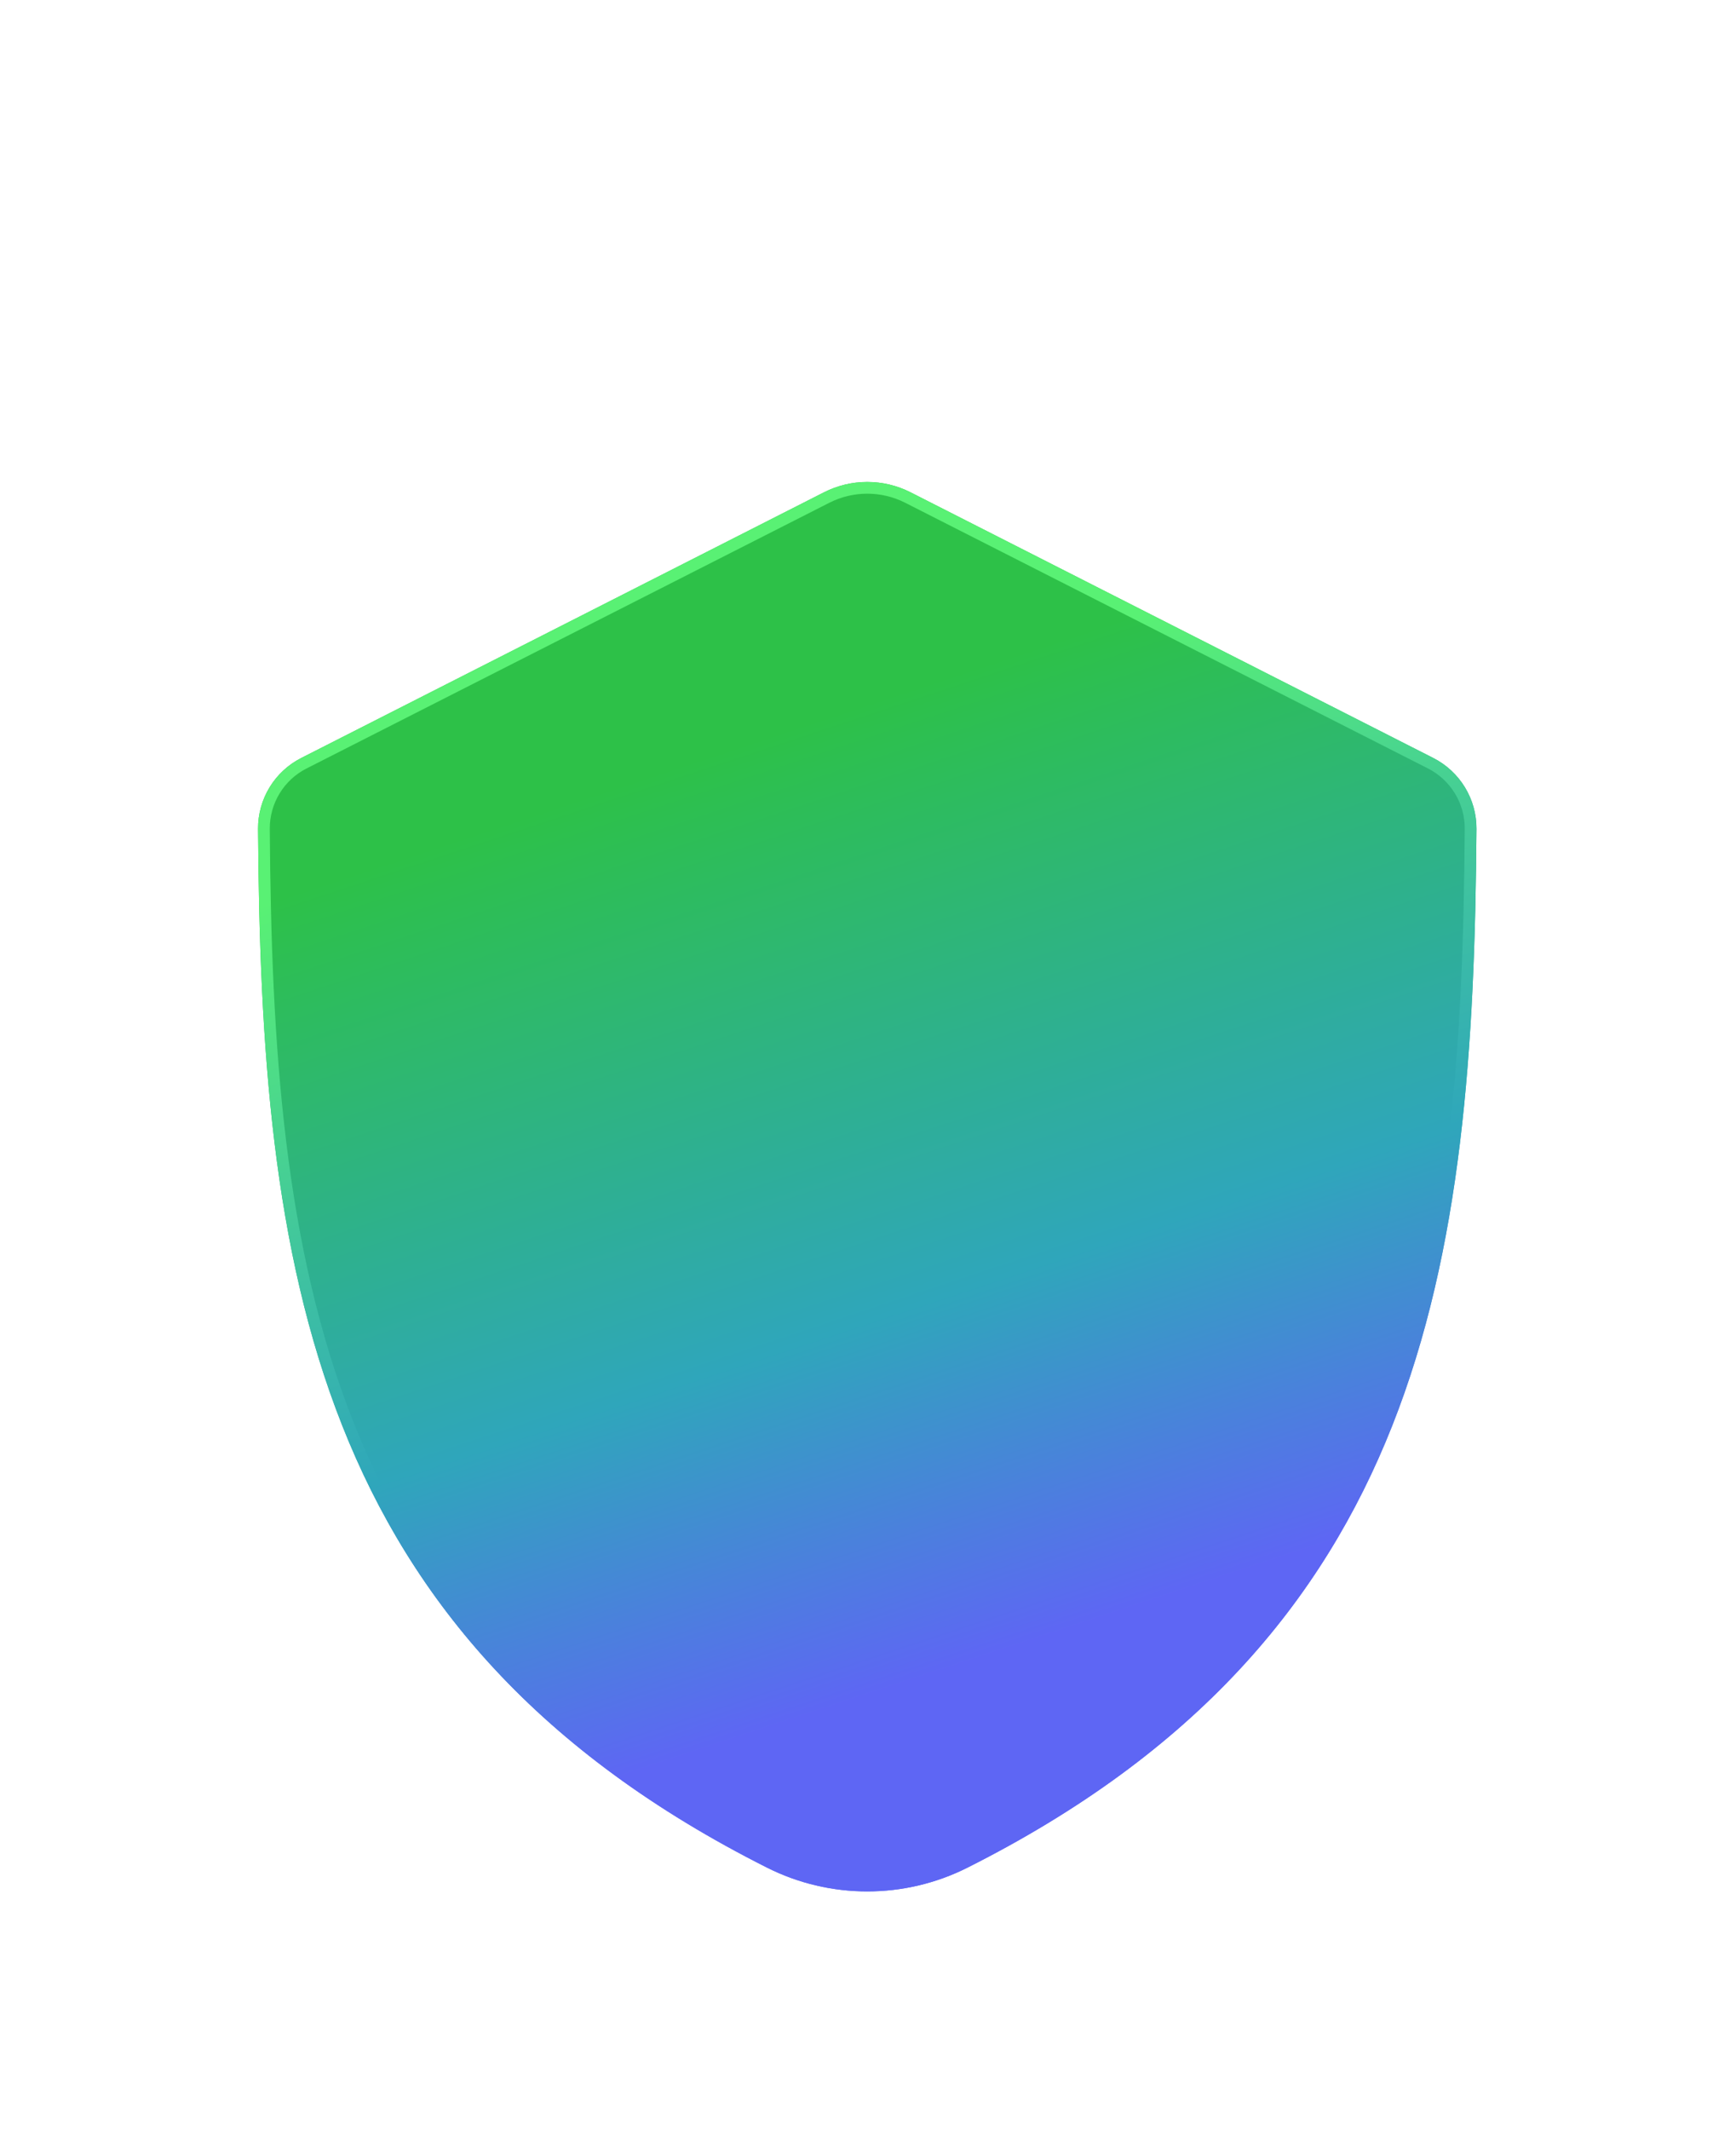 <svg width="296" height="363" viewBox="0 0 296 363" fill="none" xmlns="http://www.w3.org/2000/svg">
<g filter="url(#filter0_ddiiii_733_6296)">
<path d="M244.39 97.425L155.254 52.144C150.615 49.789 145.135 49.789 140.495 52.144L51.36 97.425C46.819 99.731 43.971 104.412 44 109.508C44.495 183.911 52.873 247.34 130.801 286.546C141.524 291.939 154.225 291.939 164.948 286.546C242.876 247.34 251.245 183.911 251.749 109.508C251.779 104.412 248.93 99.741 244.39 97.425Z" fill="url(#paint0_linear_733_6296)"/>
<path d="M51.813 98.317L51.813 98.317L140.948 53.036C145.303 50.825 150.446 50.825 154.801 53.036C154.801 53.036 154.801 53.036 154.801 53.036L243.935 98.316C248.14 100.46 250.777 104.785 250.749 109.502C250.497 146.693 248.275 180.987 236.453 210.858C224.651 240.676 203.255 266.154 164.499 285.652C154.059 290.903 141.691 290.903 131.251 285.652C92.494 266.154 71.096 240.676 59.293 210.858C47.47 180.987 45.248 146.693 45 109.501C44.973 104.783 47.611 100.451 51.813 98.317Z" stroke="url(#paint1_linear_733_6296)" stroke-width="2"/>
</g>
<defs>
<filter id="filter0_ddiiii_733_6296" x="0" y="0.378" width="295.75" height="362.212" filterUnits="userSpaceOnUse" color-interpolation-filters="sRGB">
<feFlood flood-opacity="0" result="BackgroundImageFix"/>
<feColorMatrix in="SourceAlpha" type="matrix" values="0 0 0 0 0 0 0 0 0 0 0 0 0 0 0 0 0 0 127 0" result="hardAlpha"/>
<feOffset dy="40"/>
<feGaussianBlur stdDeviation="16"/>
<feComposite in2="hardAlpha" operator="out"/>
<feColorMatrix type="matrix" values="0 0 0 0 0 0 0 0 0 0 0 0 0 0 0 0 0 0 0.65 0"/>
<feBlend mode="normal" in2="BackgroundImageFix" result="effect1_dropShadow_733_6296"/>
<feColorMatrix in="SourceAlpha" type="matrix" values="0 0 0 0 0 0 0 0 0 0 0 0 0 0 0 0 0 0 127 0" result="hardAlpha"/>
<feOffset dy="-6"/>
<feGaussianBlur stdDeviation="22"/>
<feComposite in2="hardAlpha" operator="out"/>
<feColorMatrix type="matrix" values="0 0 0 0 0 0 0 0 0 0 0 0 0 0 0 0 0 0 0.25 0"/>
<feBlend mode="normal" in2="effect1_dropShadow_733_6296" result="effect2_dropShadow_733_6296"/>
<feBlend mode="normal" in="SourceGraphic" in2="effect2_dropShadow_733_6296" result="shape"/>
<feColorMatrix in="SourceAlpha" type="matrix" values="0 0 0 0 0 0 0 0 0 0 0 0 0 0 0 0 0 0 127 0" result="hardAlpha"/>
<feOffset dy="13.912"/>
<feGaussianBlur stdDeviation="20.868"/>
<feComposite in2="hardAlpha" operator="arithmetic" k2="-1" k3="1"/>
<feColorMatrix type="matrix" values="0 0 0 0 1 0 0 0 0 1 0 0 0 0 1 0 0 0 0.25 0"/>
<feBlend mode="normal" in2="shape" result="effect3_innerShadow_733_6296"/>
<feColorMatrix in="SourceAlpha" type="matrix" values="0 0 0 0 0 0 0 0 0 0 0 0 0 0 0 0 0 0 127 0" result="hardAlpha"/>
<feOffset dy="1.85"/>
<feGaussianBlur stdDeviation="1.855"/>
<feComposite in2="hardAlpha" operator="arithmetic" k2="-1" k3="1"/>
<feColorMatrix type="matrix" values="0 0 0 0 1 0 0 0 0 1 0 0 0 0 1 0 0 0 0.35 0"/>
<feBlend mode="normal" in2="effect3_innerShadow_733_6296" result="effect4_innerShadow_733_6296"/>
<feColorMatrix in="SourceAlpha" type="matrix" values="0 0 0 0 0 0 0 0 0 0 0 0 0 0 0 0 0 0 127 0" result="hardAlpha"/>
<feOffset dy="-14"/>
<feGaussianBlur stdDeviation="5.5"/>
<feComposite in2="hardAlpha" operator="arithmetic" k2="-1" k3="1"/>
<feColorMatrix type="matrix" values="0 0 0 0 0 0 0 0 0 0 0 0 0 0 0 0 0 0 0.3 0"/>
<feBlend mode="normal" in2="effect4_innerShadow_733_6296" result="effect5_innerShadow_733_6296"/>
<feColorMatrix in="SourceAlpha" type="matrix" values="0 0 0 0 0 0 0 0 0 0 0 0 0 0 0 0 0 0 127 0" result="hardAlpha"/>
<feOffset dy="-4"/>
<feGaussianBlur stdDeviation="8"/>
<feComposite in2="hardAlpha" operator="arithmetic" k2="-1" k3="1"/>
<feColorMatrix type="matrix" values="0 0 0 0 1 0 0 0 0 1 0 0 0 0 1 0 0 0 0.15 0"/>
<feBlend mode="normal" in2="effect5_innerShadow_733_6296" result="effect6_innerShadow_733_6296"/>
</filter>
<linearGradient id="paint0_linear_733_6296" x1="157.366" y1="85" x2="207.866" y2="237.5" gradientUnits="userSpaceOnUse">
<stop stop-color="#2DC148"/>
<stop offset="0.622" stop-color="#2FA6BB"/>
<stop offset="1" stop-color="#5E66F4"/>
</linearGradient>
<linearGradient id="paint1_linear_733_6296" x1="157.366" y1="85" x2="207.866" y2="237.5" gradientUnits="userSpaceOnUse">
<stop stop-color="#59F174"/>
<stop offset="0.622" stop-color="#2FA6BB"/>
<stop offset="1" stop-color="#5E66F4"/>
</linearGradient>
</defs>
</svg>
